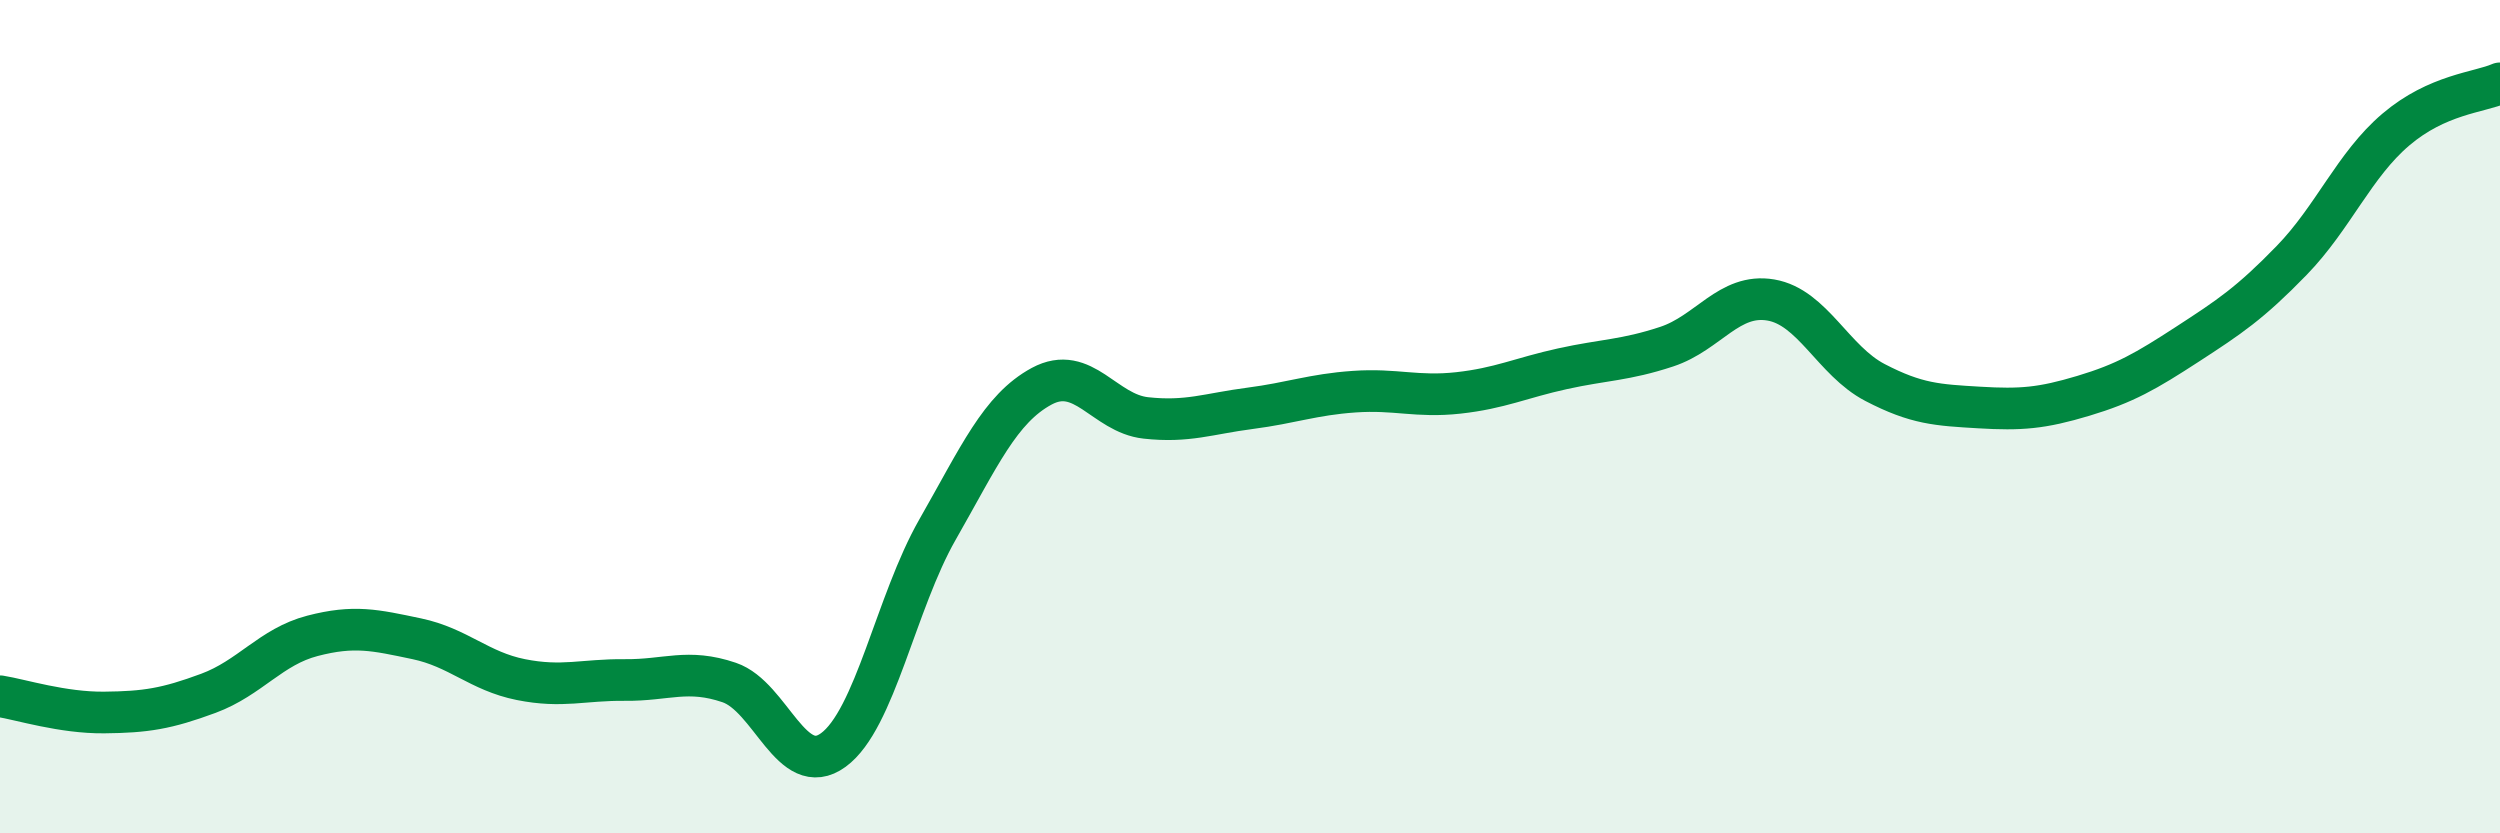 
    <svg width="60" height="20" viewBox="0 0 60 20" xmlns="http://www.w3.org/2000/svg">
      <path
        d="M 0,16.71 C 0.5,16.79 1.5,17.11 2.5,17.1 C 3.5,17.09 4,17.01 5,16.64 C 6,16.27 6.5,15.52 7.5,15.26 C 8.5,15 9,15.12 10,15.33 C 11,15.54 11.5,16.11 12.5,16.31 C 13.5,16.51 14,16.31 15,16.32 C 16,16.33 16.5,16.04 17.5,16.38 C 18.5,16.72 19,18.73 20,18 C 21,17.27 21.5,14.46 22.5,12.71 C 23.5,10.96 24,9.81 25,9.27 C 26,8.73 26.5,9.92 27.5,10.03 C 28.5,10.14 29,9.93 30,9.8 C 31,9.67 31.5,9.47 32.5,9.4 C 33.5,9.33 34,9.54 35,9.43 C 36,9.32 36.5,9.07 37.5,8.85 C 38.5,8.63 39,8.65 40,8.32 C 41,7.99 41.5,7.03 42.5,7.2 C 43.5,7.37 44,8.66 45,9.18 C 46,9.7 46.5,9.72 47.5,9.78 C 48.5,9.84 49,9.8 50,9.5 C 51,9.2 51.5,8.91 52.5,8.26 C 53.5,7.61 54,7.28 55,6.25 C 56,5.22 56.5,3.96 57.5,3.11 C 58.5,2.26 59.5,2.22 60,2L60 20L0 20Z"
        fill="#008740"
        opacity="0.1"
        stroke-linecap="round"
        stroke-linejoin="round"
      />
      <path
        d="M 0,16.71 C 0.5,16.79 1.5,17.11 2.5,17.1 C 3.5,17.09 4,17.01 5,16.64 C 6,16.27 6.5,15.52 7.5,15.26 C 8.5,15 9,15.12 10,15.33 C 11,15.54 11.5,16.11 12.5,16.31 C 13.5,16.51 14,16.31 15,16.32 C 16,16.33 16.5,16.04 17.5,16.38 C 18.5,16.72 19,18.73 20,18 C 21,17.27 21.5,14.46 22.5,12.71 C 23.5,10.96 24,9.81 25,9.27 C 26,8.73 26.5,9.92 27.5,10.03 C 28.5,10.14 29,9.93 30,9.8 C 31,9.67 31.5,9.47 32.5,9.4 C 33.5,9.33 34,9.54 35,9.43 C 36,9.32 36.5,9.07 37.5,8.85 C 38.5,8.63 39,8.65 40,8.32 C 41,7.99 41.5,7.03 42.5,7.2 C 43.5,7.37 44,8.66 45,9.18 C 46,9.7 46.5,9.72 47.5,9.78 C 48.5,9.84 49,9.8 50,9.5 C 51,9.2 51.5,8.91 52.5,8.26 C 53.5,7.61 54,7.28 55,6.25 C 56,5.22 56.5,3.96 57.5,3.11 C 58.5,2.26 59.5,2.22 60,2"
        stroke="#008740"
        stroke-width="1"
        fill="none"
        stroke-linecap="round"
        stroke-linejoin="round"
      />
    </svg>
  